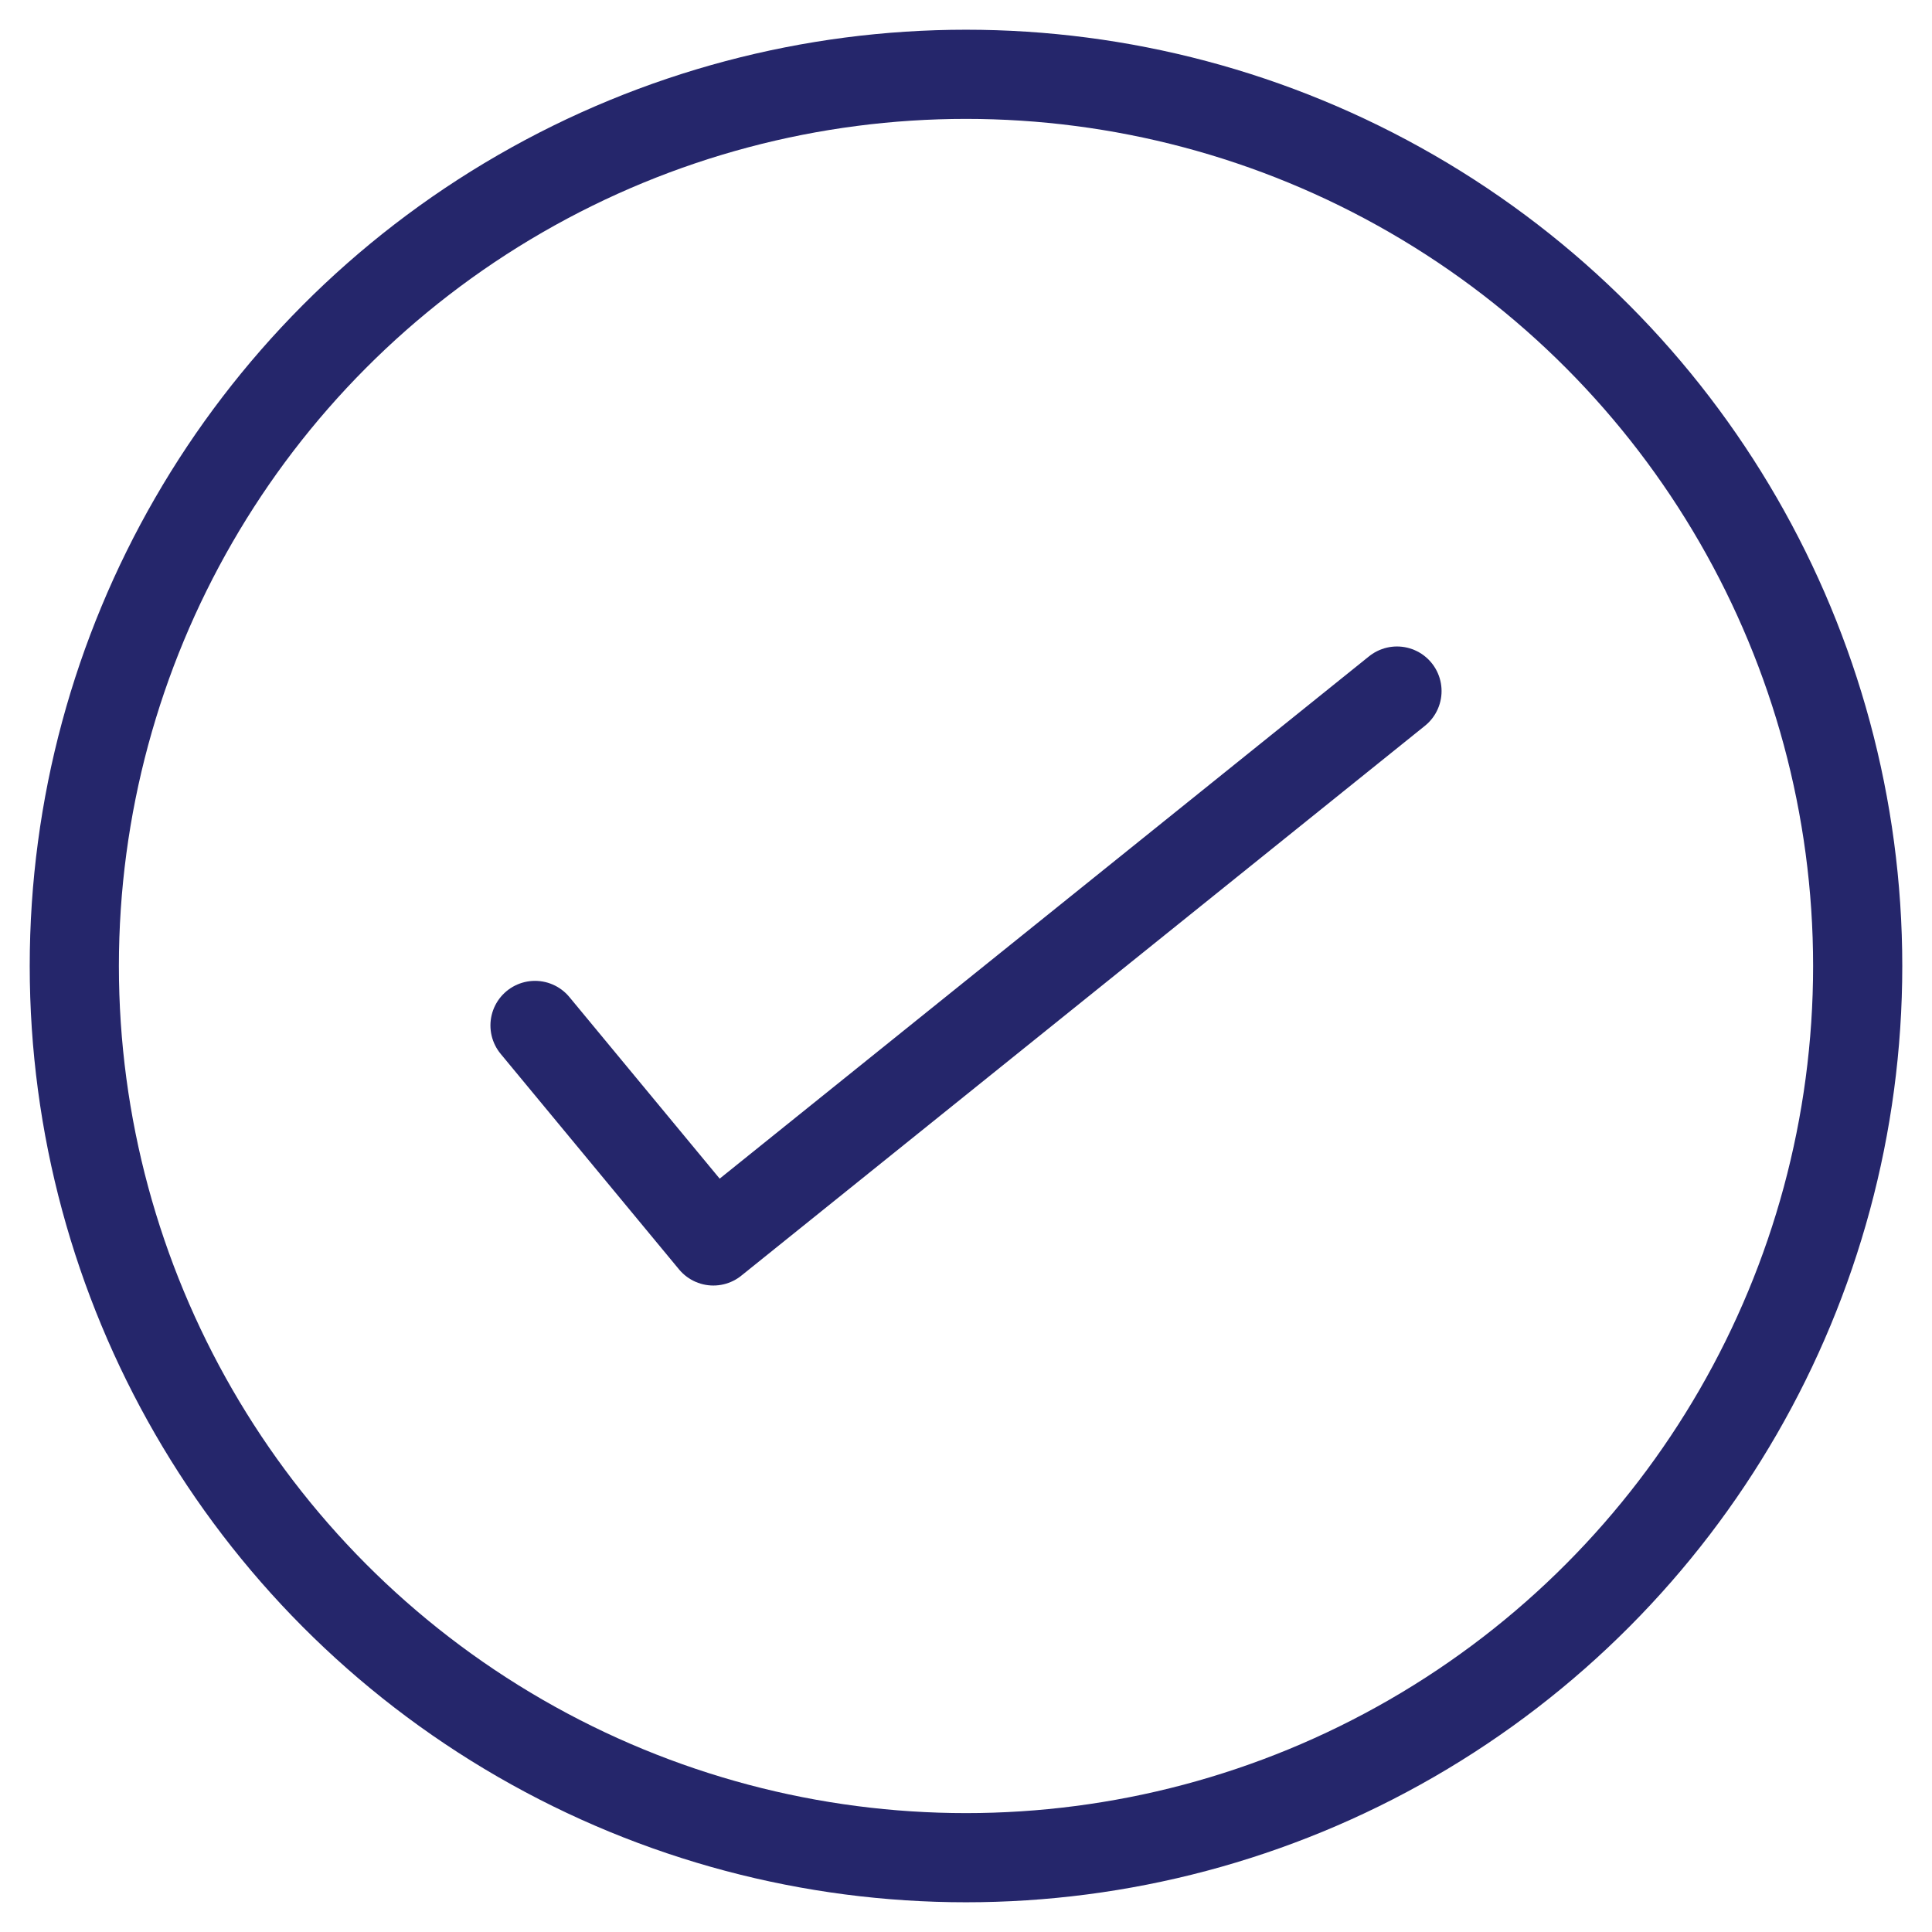 <svg viewBox="0 0 26 26" version="1.1" xmlns="http://www.w3.org/2000/svg">
  <defs>
    <style>
      .cls-1 {
        stroke-linecap: round;
        stroke-linejoin: round;
      }

      .cls-1, .cls-2 {
        fill: none;
        stroke: #25266b;
        stroke-width: 1.2px;
      }

      .cls-2 {
        stroke-miterlimit: 10;
      }
    </style>
  </defs>
  
  <g>
    <g id="Layer_1">
      <circle r="12" cy="13" cx="13" class="cls-2"></circle>
      <polyline points="7.2 13.8 9.6 16.7 18.8 9.3" class="cls-1"></polyline>
    </g>
  </g>
</svg>